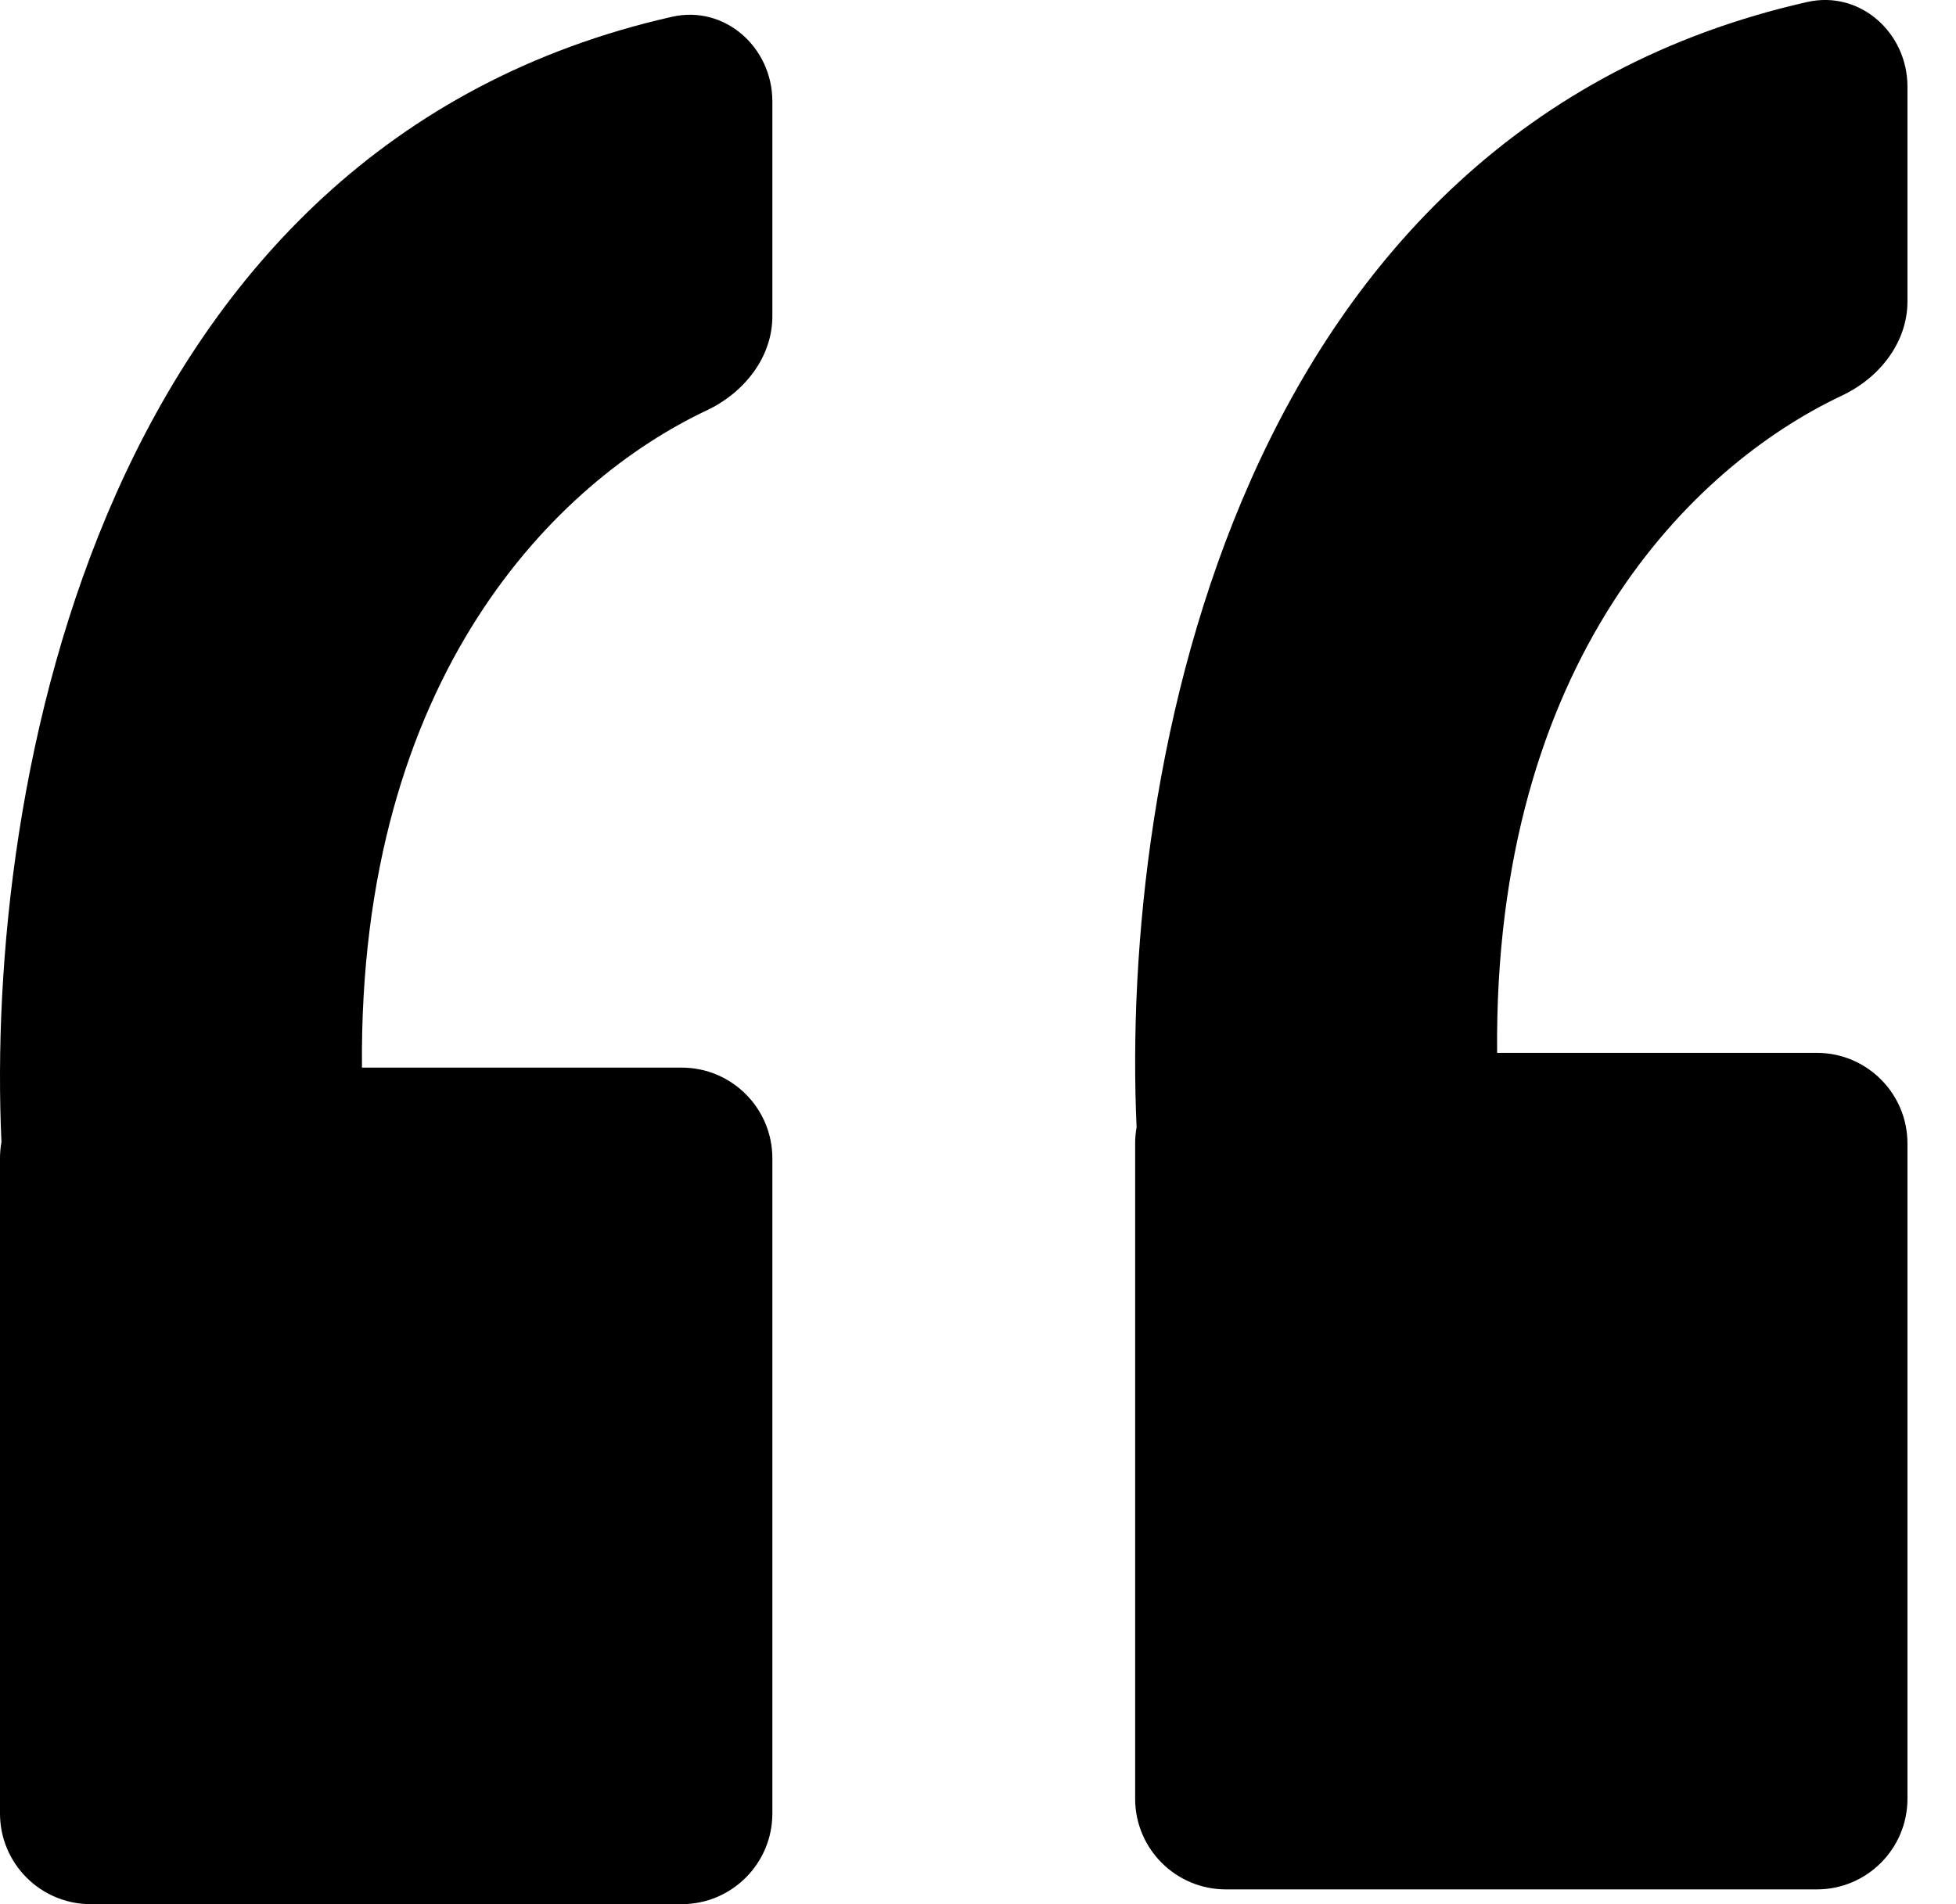 <svg width="38" height="37" viewBox="0 0 38 37" fill="none" xmlns="http://www.w3.org/2000/svg">
<path fill-rule="evenodd" clip-rule="evenodd" d="M15.005 1.971V6.144C15.005 6.945 14.456 7.631 13.732 7.973C10.827 9.343 6.963 13.123 7.032 20.745H13.243C14.216 20.745 15.005 21.534 15.005 22.507V35.238C15.005 36.211 14.216 37 13.243 37H1.762C0.789 37 1.29264e-09 36.211 1.29264e-09 35.238V22.507C1.29264e-09 22.399 0.01 22.294 0.028 22.192C-0.288 15.226 1.948 2.839 13.056 0.326C14.081 0.094 15.005 0.92 15.005 1.971Z" fill="black"/>
<path fill-rule="evenodd" clip-rule="evenodd" d="M37.057 1.684V5.857C37.057 6.658 36.509 7.345 35.785 7.686C32.88 9.056 29.016 12.836 29.085 20.458H35.295C36.269 20.458 37.057 21.247 37.057 22.22V34.951C37.057 35.924 36.269 36.713 35.295 36.713H23.815C22.842 36.713 22.053 35.924 22.053 34.951V22.22C22.053 22.113 22.062 22.008 22.081 21.905C21.765 14.94 24.001 2.553 35.109 0.039C36.134 -0.193 37.057 0.633 37.057 1.684Z" fill="black"/>
</svg>
